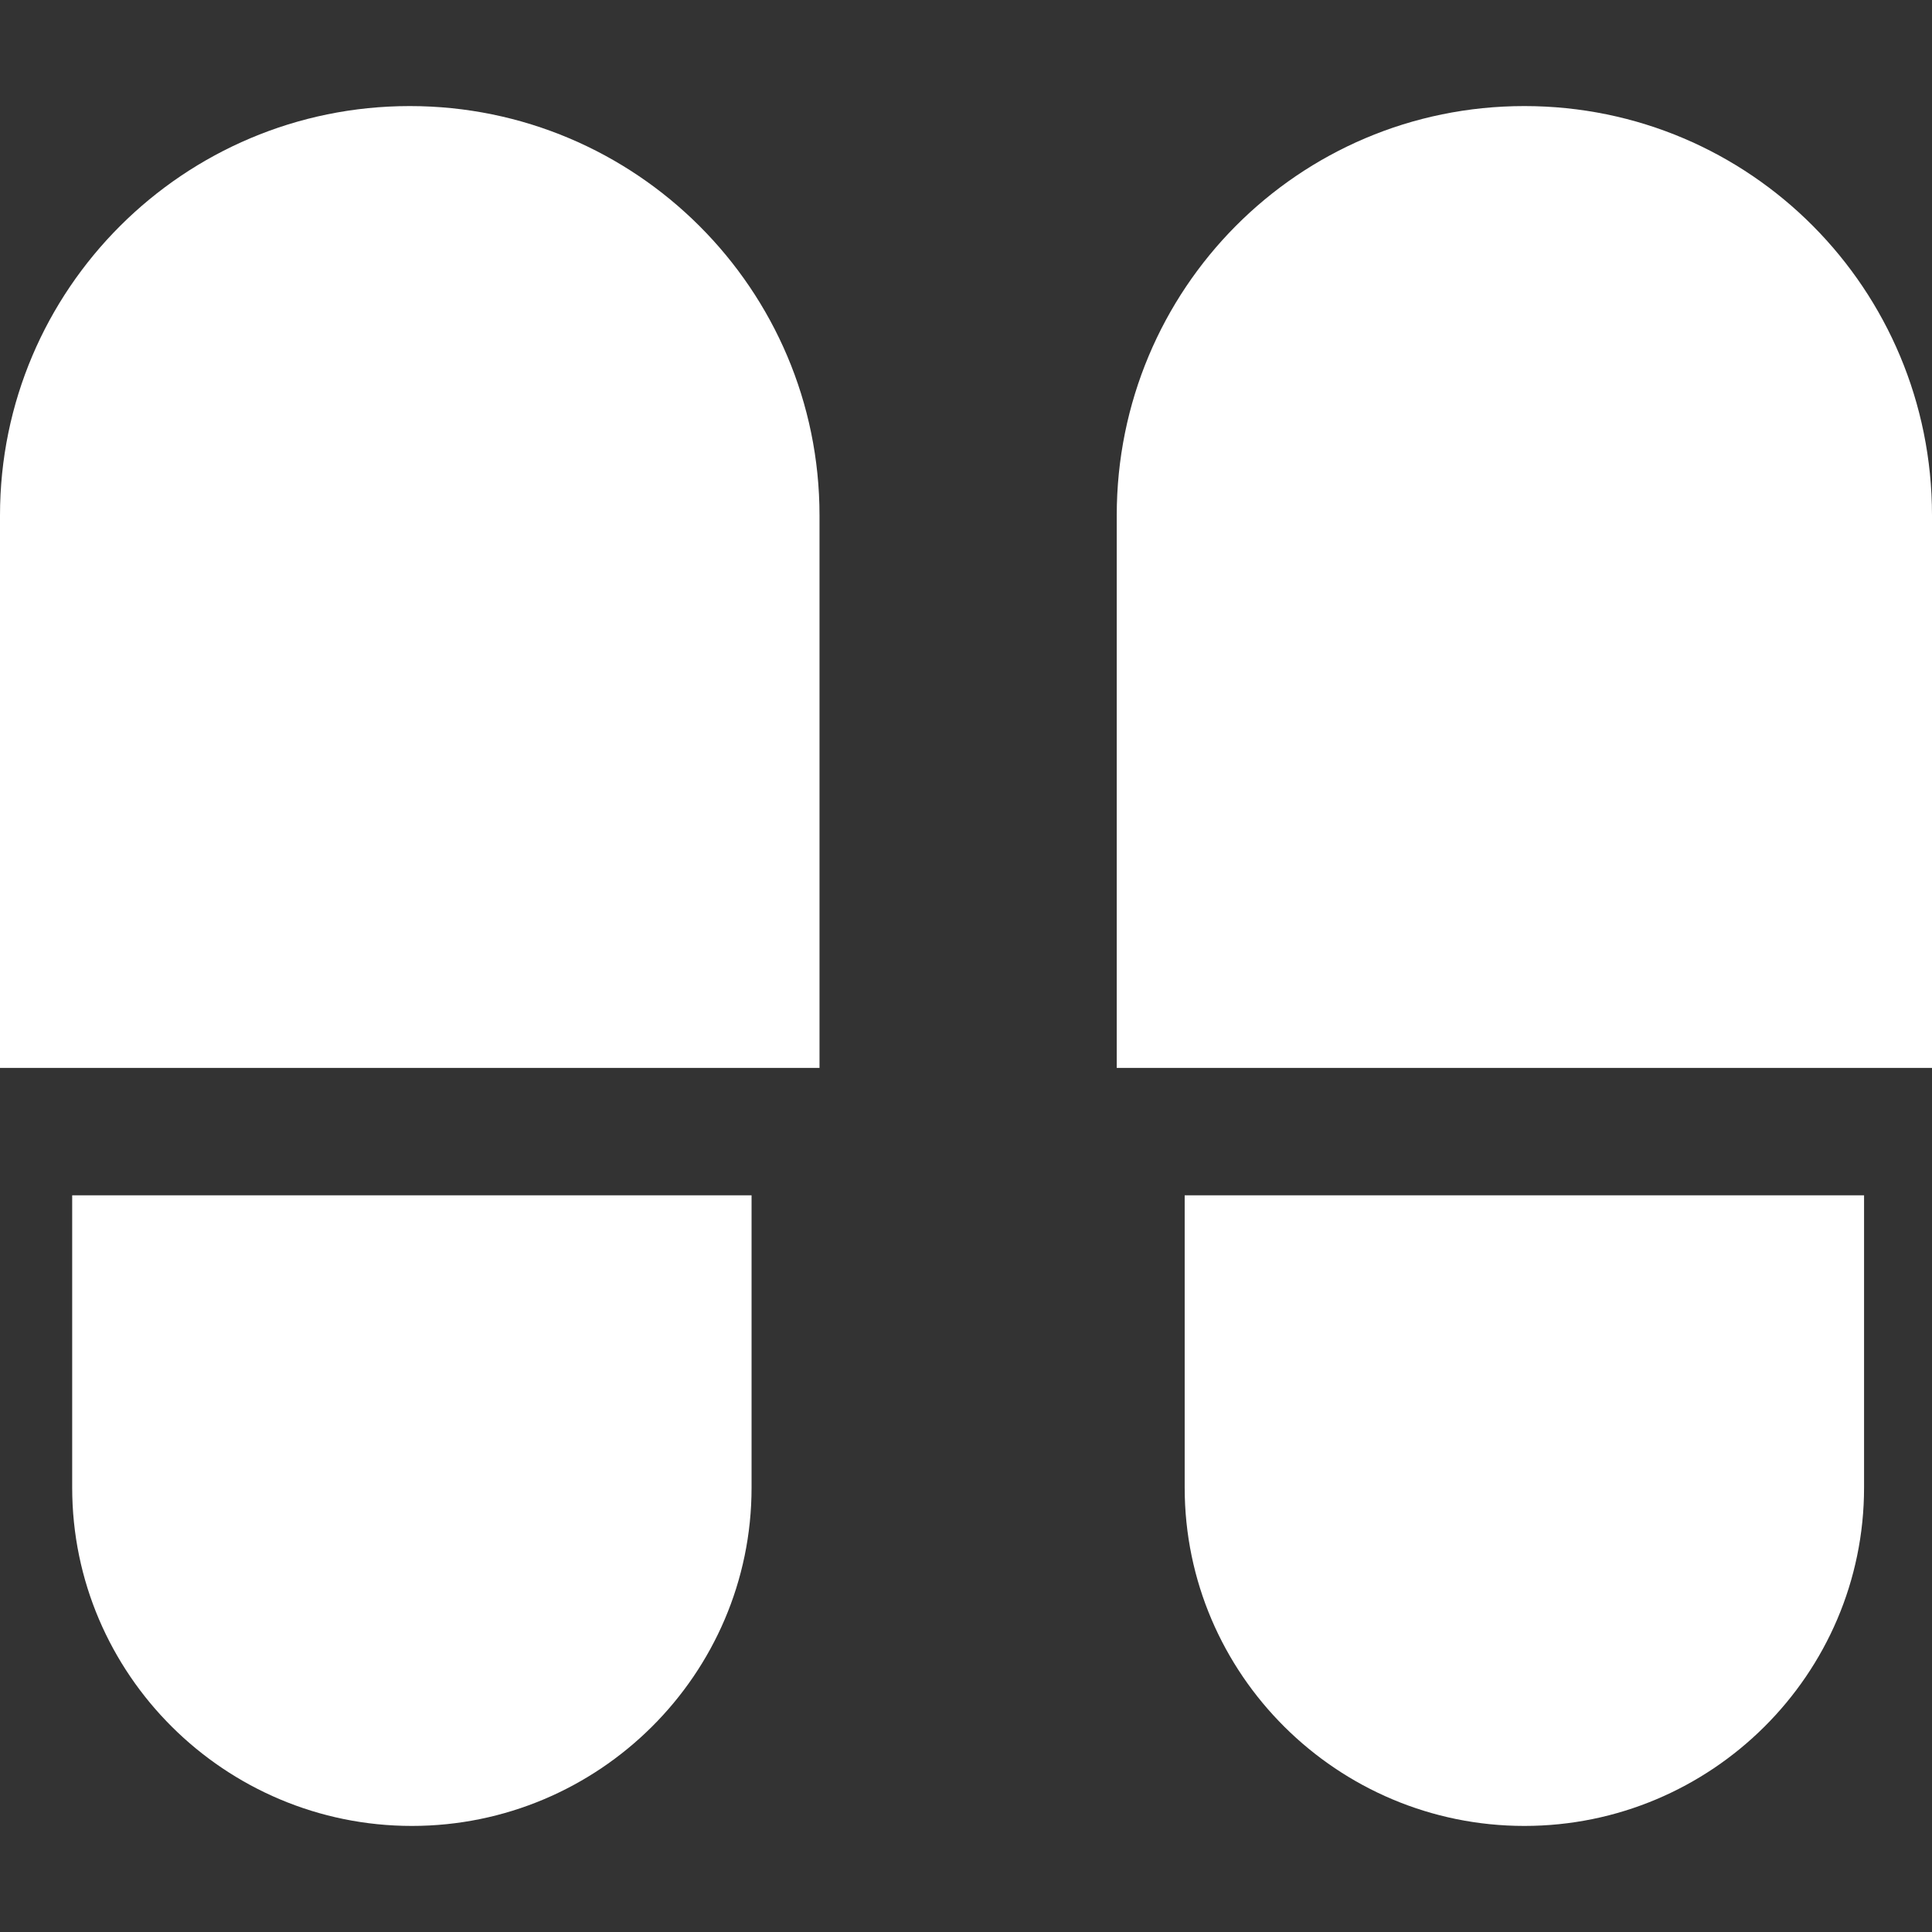 <?xml version="1.0" encoding="iso-8859-1"?>
<!-- Generator: Adobe Illustrator 19.0.0, SVG Export Plug-In . SVG Version: 6.00 Build 0)  -->
<svg xmlns="http://www.w3.org/2000/svg" xmlns:xlink="http://www.w3.org/1999/xlink" version="1.1" id="Layer_1" x="0px" y="0px" viewBox="0 0 455 455" style="enable-background:new 0 0 455 455;" xml:space="preserve" width="512px" height="512px">
<rect x="0" y="0" width="455" height="455" fill="#333333" stroke="none"/>
<g>
	<path d="M96.5,24.98C43.261,24.98,0,68.139,0,121.377V251.5h193V121.377C193,68.139,149.739,24.98,96.5,24.98z" fill="#FFFFFF"/>
	<path d="M17,350.34c0,44.006,35.994,79.68,80,79.68c44.006,0,80-35.674,80-79.68V281.5H17V350.34z" fill="#FFFFFF"/>
	<path d="M359,24.98c-53.239,0-96,43.158-96,96.397V251.5h192V121.377C455,68.139,412.239,24.98,359,24.98z" fill="#FFFFFF"/>
	<path d="M279,350.34c0,44.006,35.994,79.68,80,79.68c44.006,0,80-35.674,80-79.68V281.5H279V350.34z" fill="#FFFFFF"/>
</g>
<g>
</g>
<g>
</g>
<g>
</g>
<g>
</g>
<g>
</g>
<g>
</g>
<g>
</g>
<g>
</g>
<g>
</g>
<g>
</g>
<g>
</g>
<g>
</g>
<g>
</g>
<g>
</g>
<g>
</g>
</svg>
